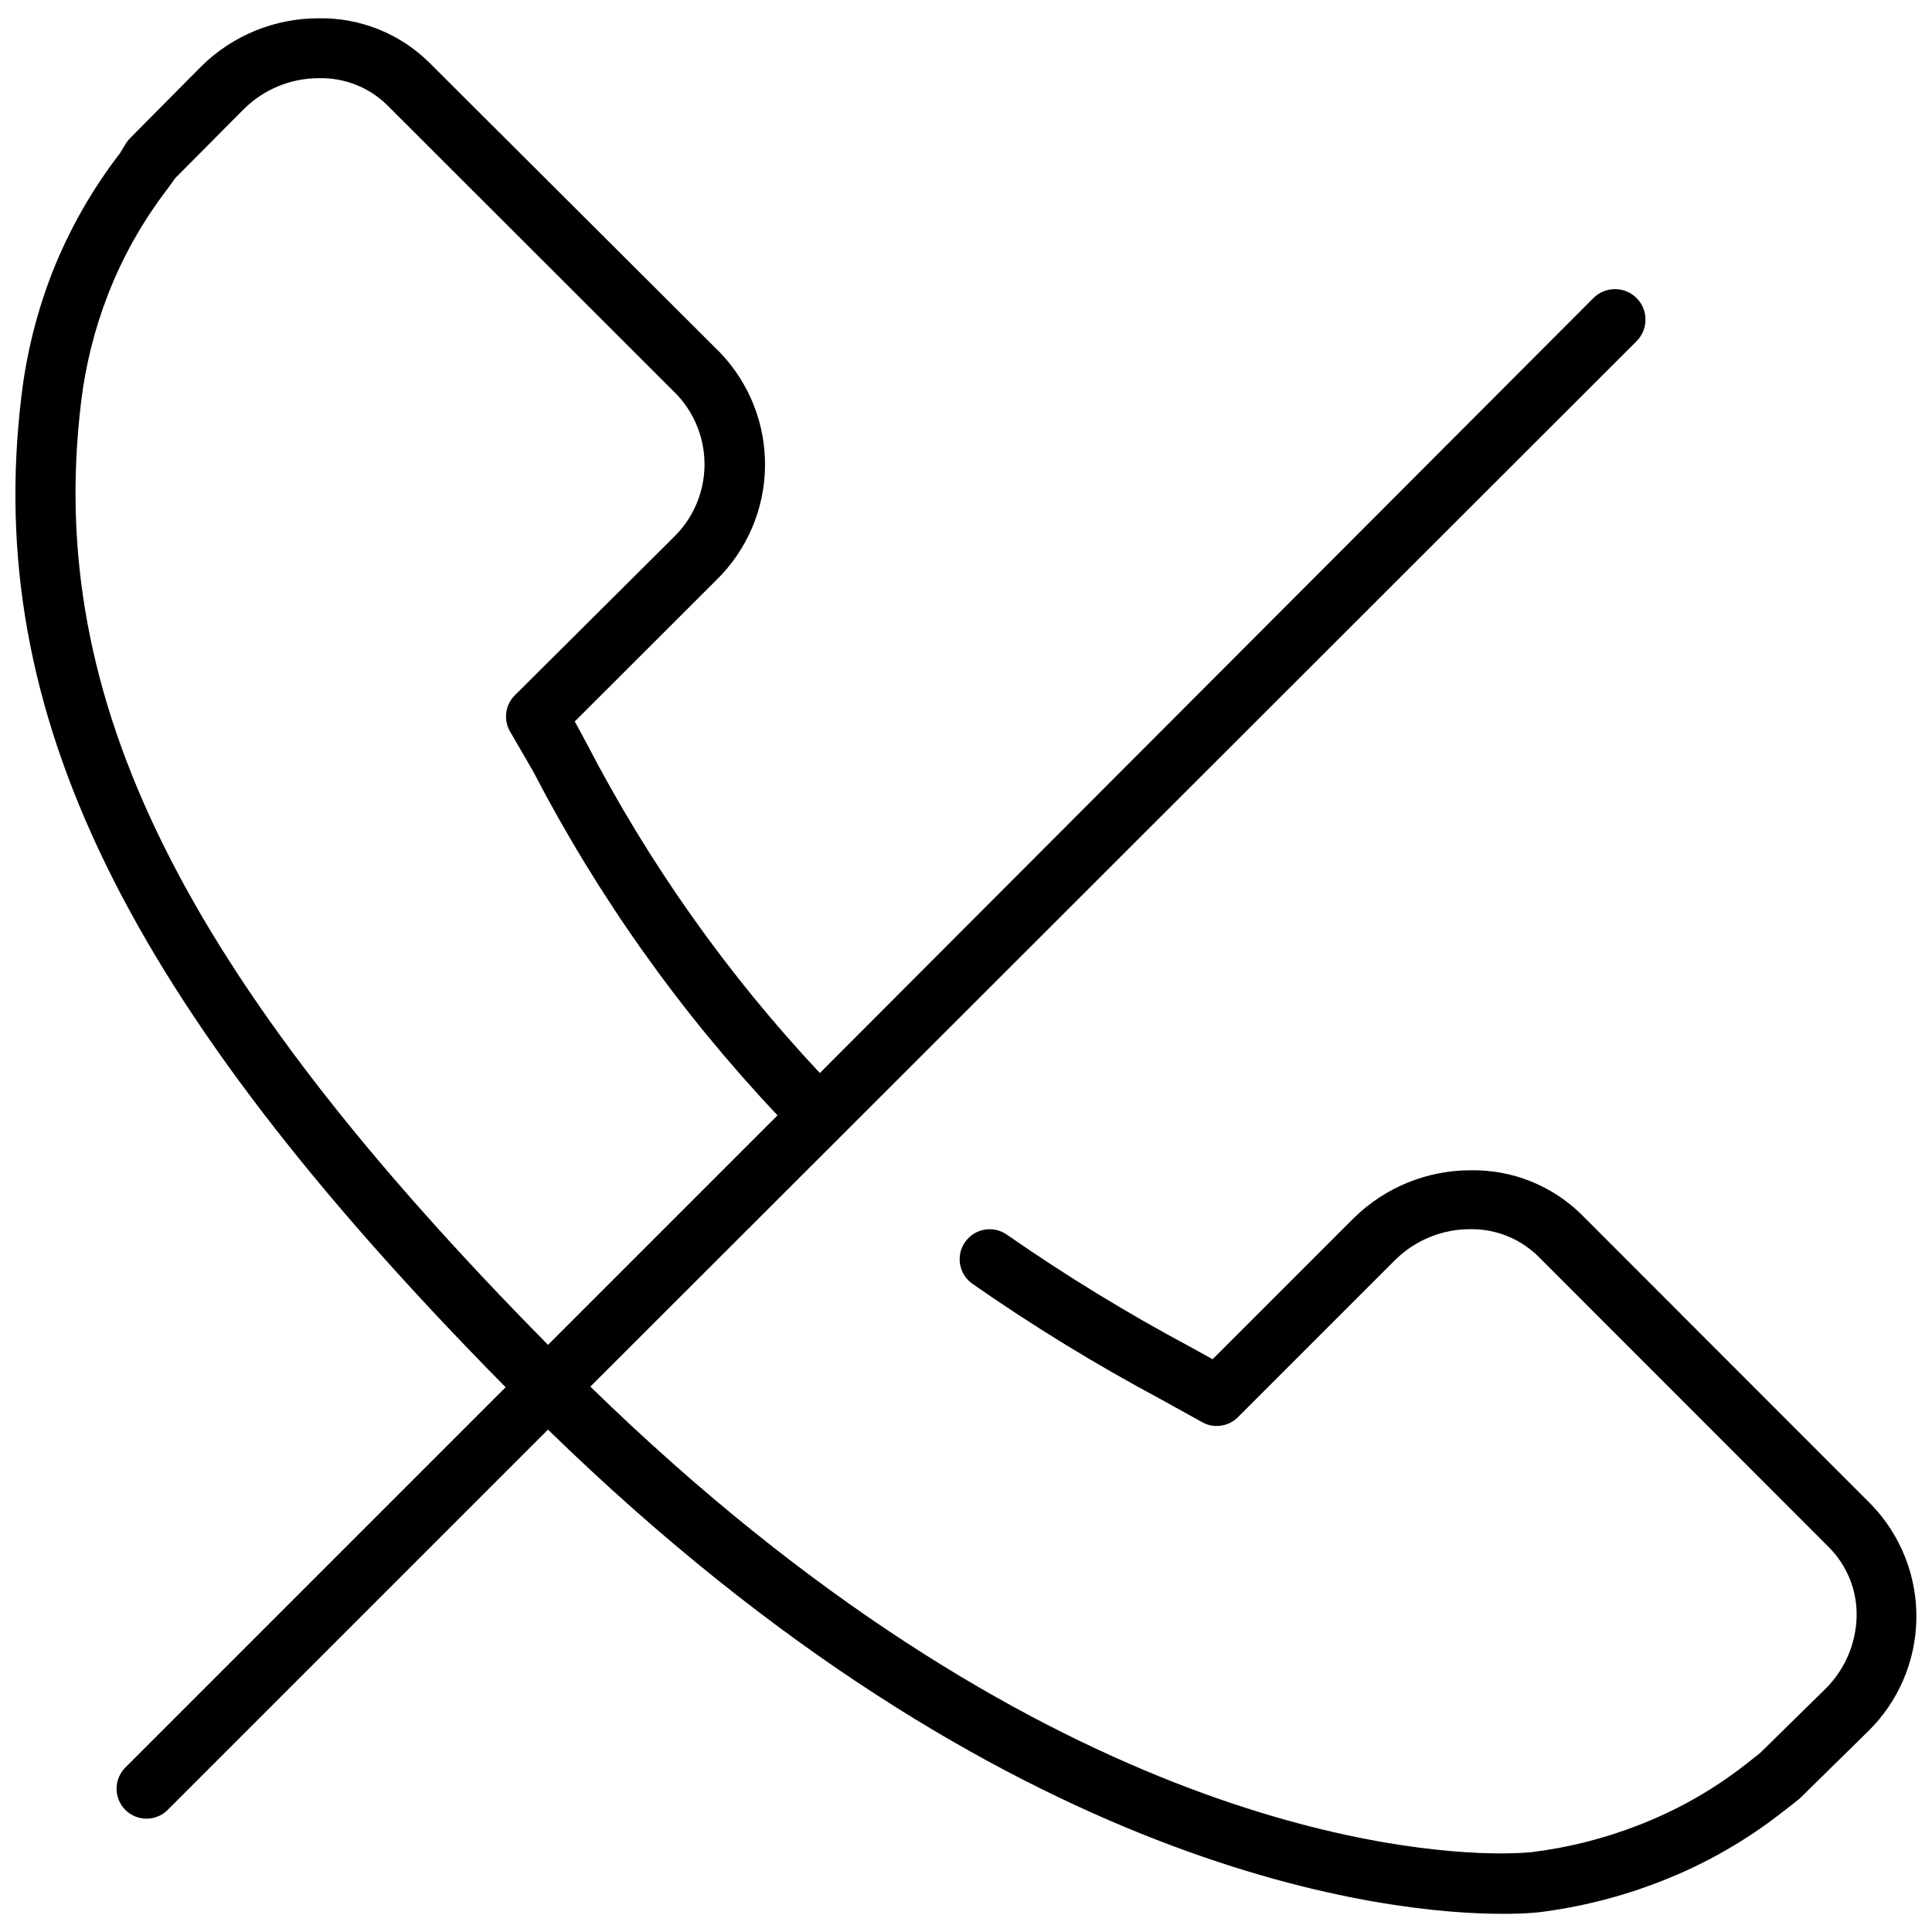 <?xml version="1.0" encoding="UTF-8"?>
<!-- The Best Svg Icon site in the world: iconSvg.co, Visit us! https://iconsvg.co -->
<svg width="800px" height="800px" version="1.1" viewBox="144 144 512 512" xmlns="http://www.w3.org/2000/svg">
 <defs>
  <clipPath id="a">
   <path d="m148.09 148.09h503.81v503.81h-503.81z"/>
  </clipPath>
 </defs>
 <g clip-path="url(#a)">
  <path d="m639.94 542.75-76.969-77.023c-7.781-7.582-18.258-11.754-29.117-11.594-11.617-0.031-22.781 4.512-31.074 12.652l-37.426 37.426-6.035-3.336c-16.711-8.93-32.883-18.828-48.438-29.645-3.582-2.543-8.547-1.703-11.094 1.879-2.543 3.582-1.699 8.547 1.883 11.09 16.023 11.168 32.691 21.387 49.918 30.598l11.277 6.246c3.141 1.594 6.953 0.926 9.367-1.641l41.66-41.66h0.004c5.324-5.18 12.477-8.055 19.906-7.996 6.719-0.062 13.18 2.566 17.945 7.309l76.918 76.969c4.84 4.852 7.496 11.465 7.359 18.316-0.156 7.234-3.121 14.125-8.262 19.219l-17.363 17.047-3.969 3.125v-0.004c-8.512 6.633-17.945 11.98-28.004 15.883-9.223 3.613-18.863 6.051-28.691 7.25-0.266 0-2.965 0.316-7.836 0.316-27.156 0-123.93-9.105-241.45-123.71l277.23-277.02c3.172-3.141 3.195-8.262 0.055-11.434-3.144-3.172-8.262-3.195-11.434-0.051l-205.03 205.4c-24.562-26.18-45.387-55.625-61.883-87.508l-3.07-5.664 37.48-37.426c8.098-7.891 12.75-18.664 12.941-29.969 0.188-11.305-4.102-22.227-11.938-30.383l-77.129-76.918c-7.762-7.613-18.246-11.809-29.117-11.645-11.664-0.051-22.871 4.516-31.18 12.703l-18.898 19.059c-0.445 0.445-0.836 0.945-1.164 1.48l-1.535 2.543c-7.469 9.684-13.527 20.379-18 31.762-4.059 10.469-6.777 21.406-8.098 32.559-10.113 83.746 27.207 160.24 128.32 262.68l-100.58 100.58c-1.578 1.469-2.488 3.516-2.527 5.672-0.039 2.152 0.801 4.231 2.324 5.754s3.602 2.363 5.758 2.324c2.152-0.039 4.199-0.949 5.668-2.527l100.58-100.58c121.97 118.9 224.14 128.32 252.73 128.32 3.195 0.035 6.394-0.09 9.578-0.371 11.195-1.367 22.168-4.141 32.664-8.258 11.508-4.477 22.301-10.609 32.027-18.211l4.34-3.387 0.637-0.582 17.734-17.418c8.09-7.863 12.738-18.609 12.926-29.891 0.191-11.277-4.098-22.172-11.922-30.301zm-474.48-291.95c1.16-9.789 3.543-19.391 7.094-28.586 3.918-10.117 9.27-19.617 15.883-28.215l0.531-0.742 1.48-2.066 18.262-18.371v0.004c5.293-5.211 12.426-8.125 19.852-8.102 6.66-0.152 13.102 2.363 17.895 6.988l76.973 76.918c4.844 5.176 7.453 12.047 7.266 19.133-0.191 7.086-3.16 13.809-8.273 18.719l-41.98 41.77c-2.531 2.516-3.074 6.414-1.324 9.527l6.141 10.586v0.004c17.254 33.266 39.062 63.965 64.797 91.211l-60.824 60.824c-97.246-98.516-133.19-171.2-123.77-249.6z"/>
 </g>
</svg>